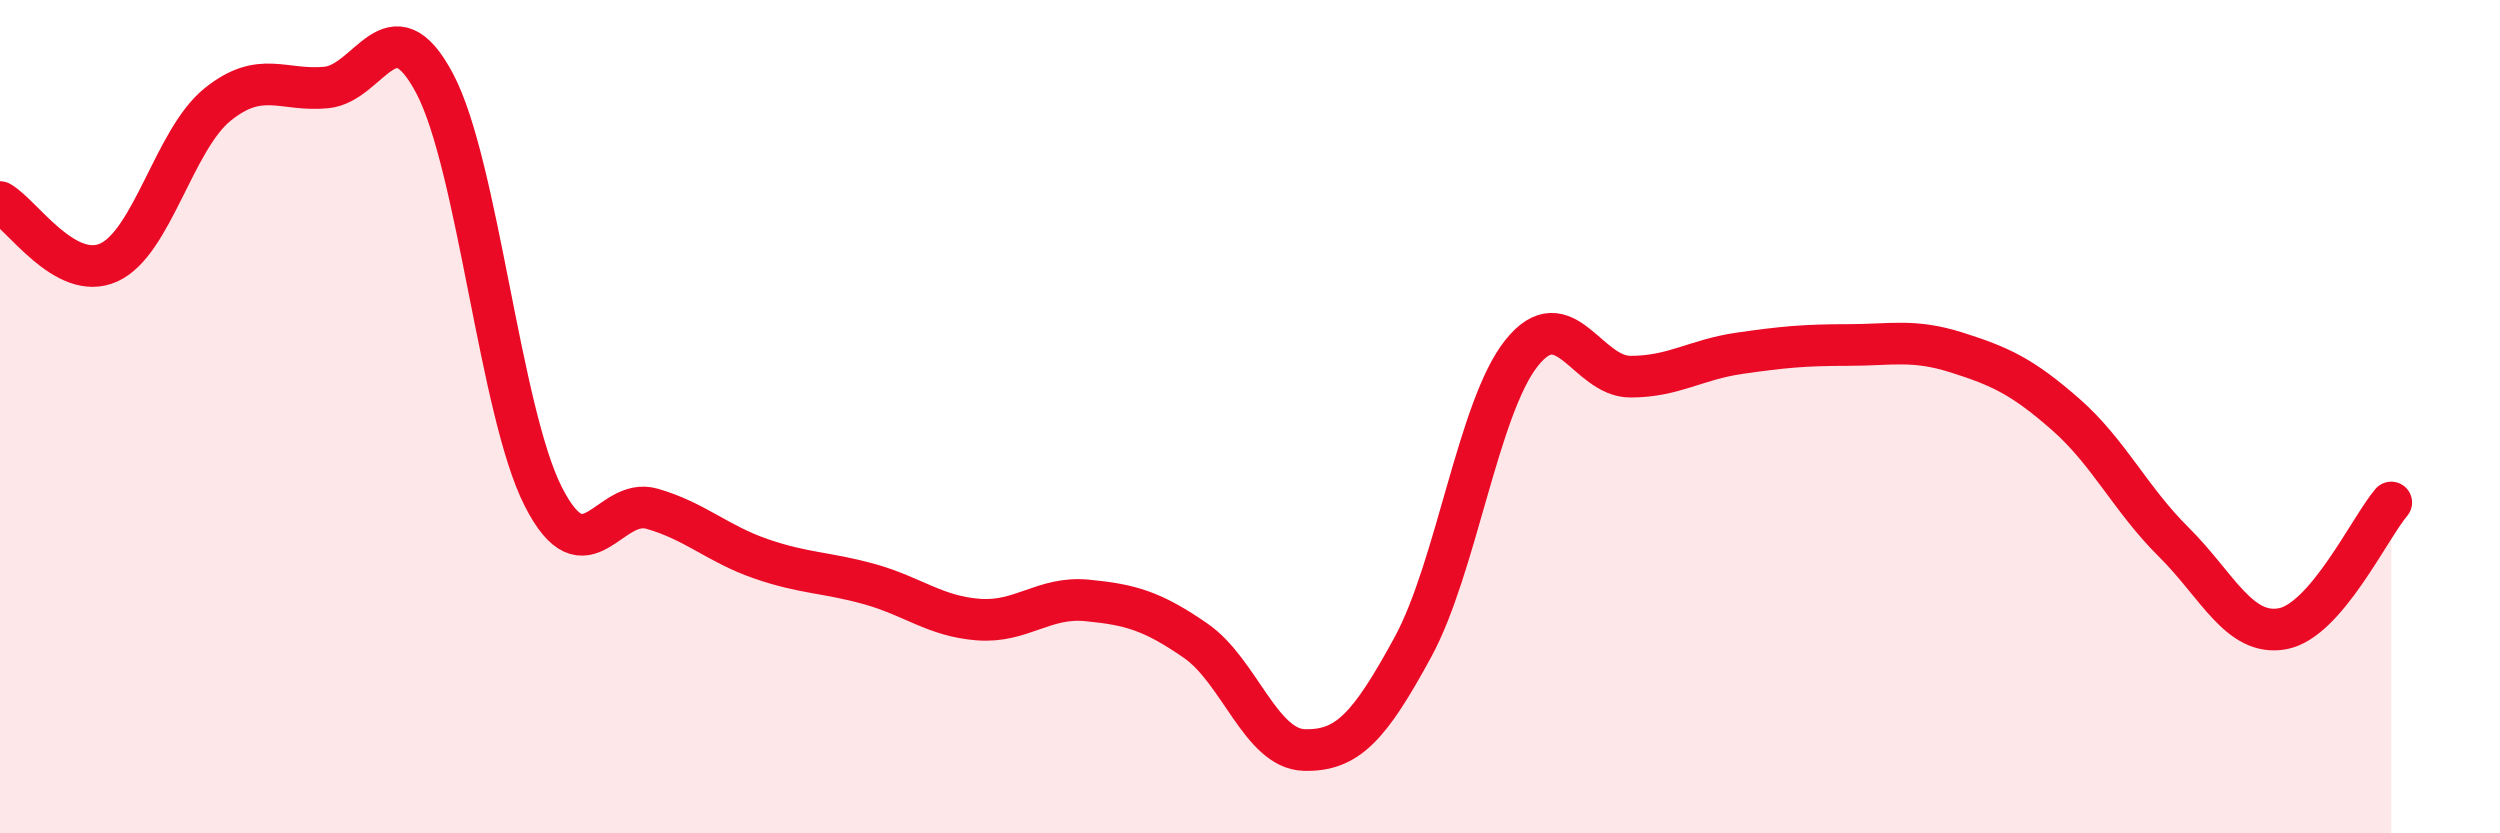 
    <svg width="60" height="20" viewBox="0 0 60 20" xmlns="http://www.w3.org/2000/svg">
      <path
        d="M 0,4.85 C 0.52,5.14 1.57,6.77 2.61,6.3 C 3.65,5.83 4.18,3.35 5.22,2.51 C 6.26,1.67 6.79,2.2 7.83,2.1 C 8.87,2 9.39,0.04 10.43,2 C 11.47,3.96 12,9.88 13.04,11.92 C 14.08,13.96 14.61,11.91 15.65,12.21 C 16.69,12.51 17.22,13.05 18.26,13.41 C 19.3,13.77 19.83,13.73 20.87,14.02 C 21.91,14.31 22.44,14.79 23.48,14.87 C 24.52,14.95 25.05,14.31 26.09,14.41 C 27.13,14.51 27.66,14.66 28.7,15.38 C 29.74,16.1 30.26,17.97 31.3,18 C 32.34,18.03 32.87,17.44 33.91,15.53 C 34.95,13.62 35.48,9.77 36.52,8.47 C 37.56,7.17 38.09,9.04 39.13,9.04 C 40.17,9.04 40.7,8.63 41.74,8.48 C 42.78,8.33 43.31,8.28 44.35,8.28 C 45.39,8.28 45.92,8.13 46.96,8.46 C 48,8.79 48.53,9.03 49.57,9.94 C 50.61,10.85 51.13,11.98 52.17,13.01 C 53.21,14.04 53.74,15.28 54.78,15.09 C 55.82,14.9 56.87,12.67 57.39,12.06L57.39 20L0 20Z"
        fill="#EB0A25"
        opacity="0.1"
        stroke-linecap="round"
        stroke-linejoin="round"
      />
      <path
        d="M 0,4.85 C 0.52,5.14 1.57,6.77 2.61,6.3 C 3.65,5.83 4.18,3.35 5.22,2.51 C 6.26,1.67 6.79,2.2 7.83,2.1 C 8.87,2 9.39,0.04 10.43,2 C 11.47,3.96 12,9.88 13.04,11.92 C 14.08,13.96 14.61,11.91 15.65,12.21 C 16.69,12.51 17.22,13.05 18.26,13.41 C 19.3,13.77 19.83,13.73 20.87,14.02 C 21.91,14.31 22.44,14.79 23.48,14.87 C 24.52,14.95 25.05,14.31 26.09,14.41 C 27.13,14.51 27.66,14.66 28.7,15.38 C 29.74,16.1 30.26,17.97 31.3,18 C 32.34,18.03 32.87,17.44 33.91,15.53 C 34.95,13.62 35.48,9.77 36.52,8.47 C 37.56,7.17 38.09,9.04 39.13,9.04 C 40.17,9.04 40.7,8.63 41.74,8.48 C 42.78,8.33 43.31,8.28 44.35,8.28 C 45.39,8.28 45.92,8.13 46.96,8.46 C 48,8.79 48.53,9.03 49.57,9.94 C 50.61,10.85 51.13,11.98 52.17,13.01 C 53.21,14.04 53.74,15.28 54.78,15.09 C 55.82,14.9 56.87,12.67 57.39,12.06"
        stroke="#EB0A25"
        stroke-width="1"
        fill="none"
        stroke-linecap="round"
        stroke-linejoin="round"
      />
    </svg>
  